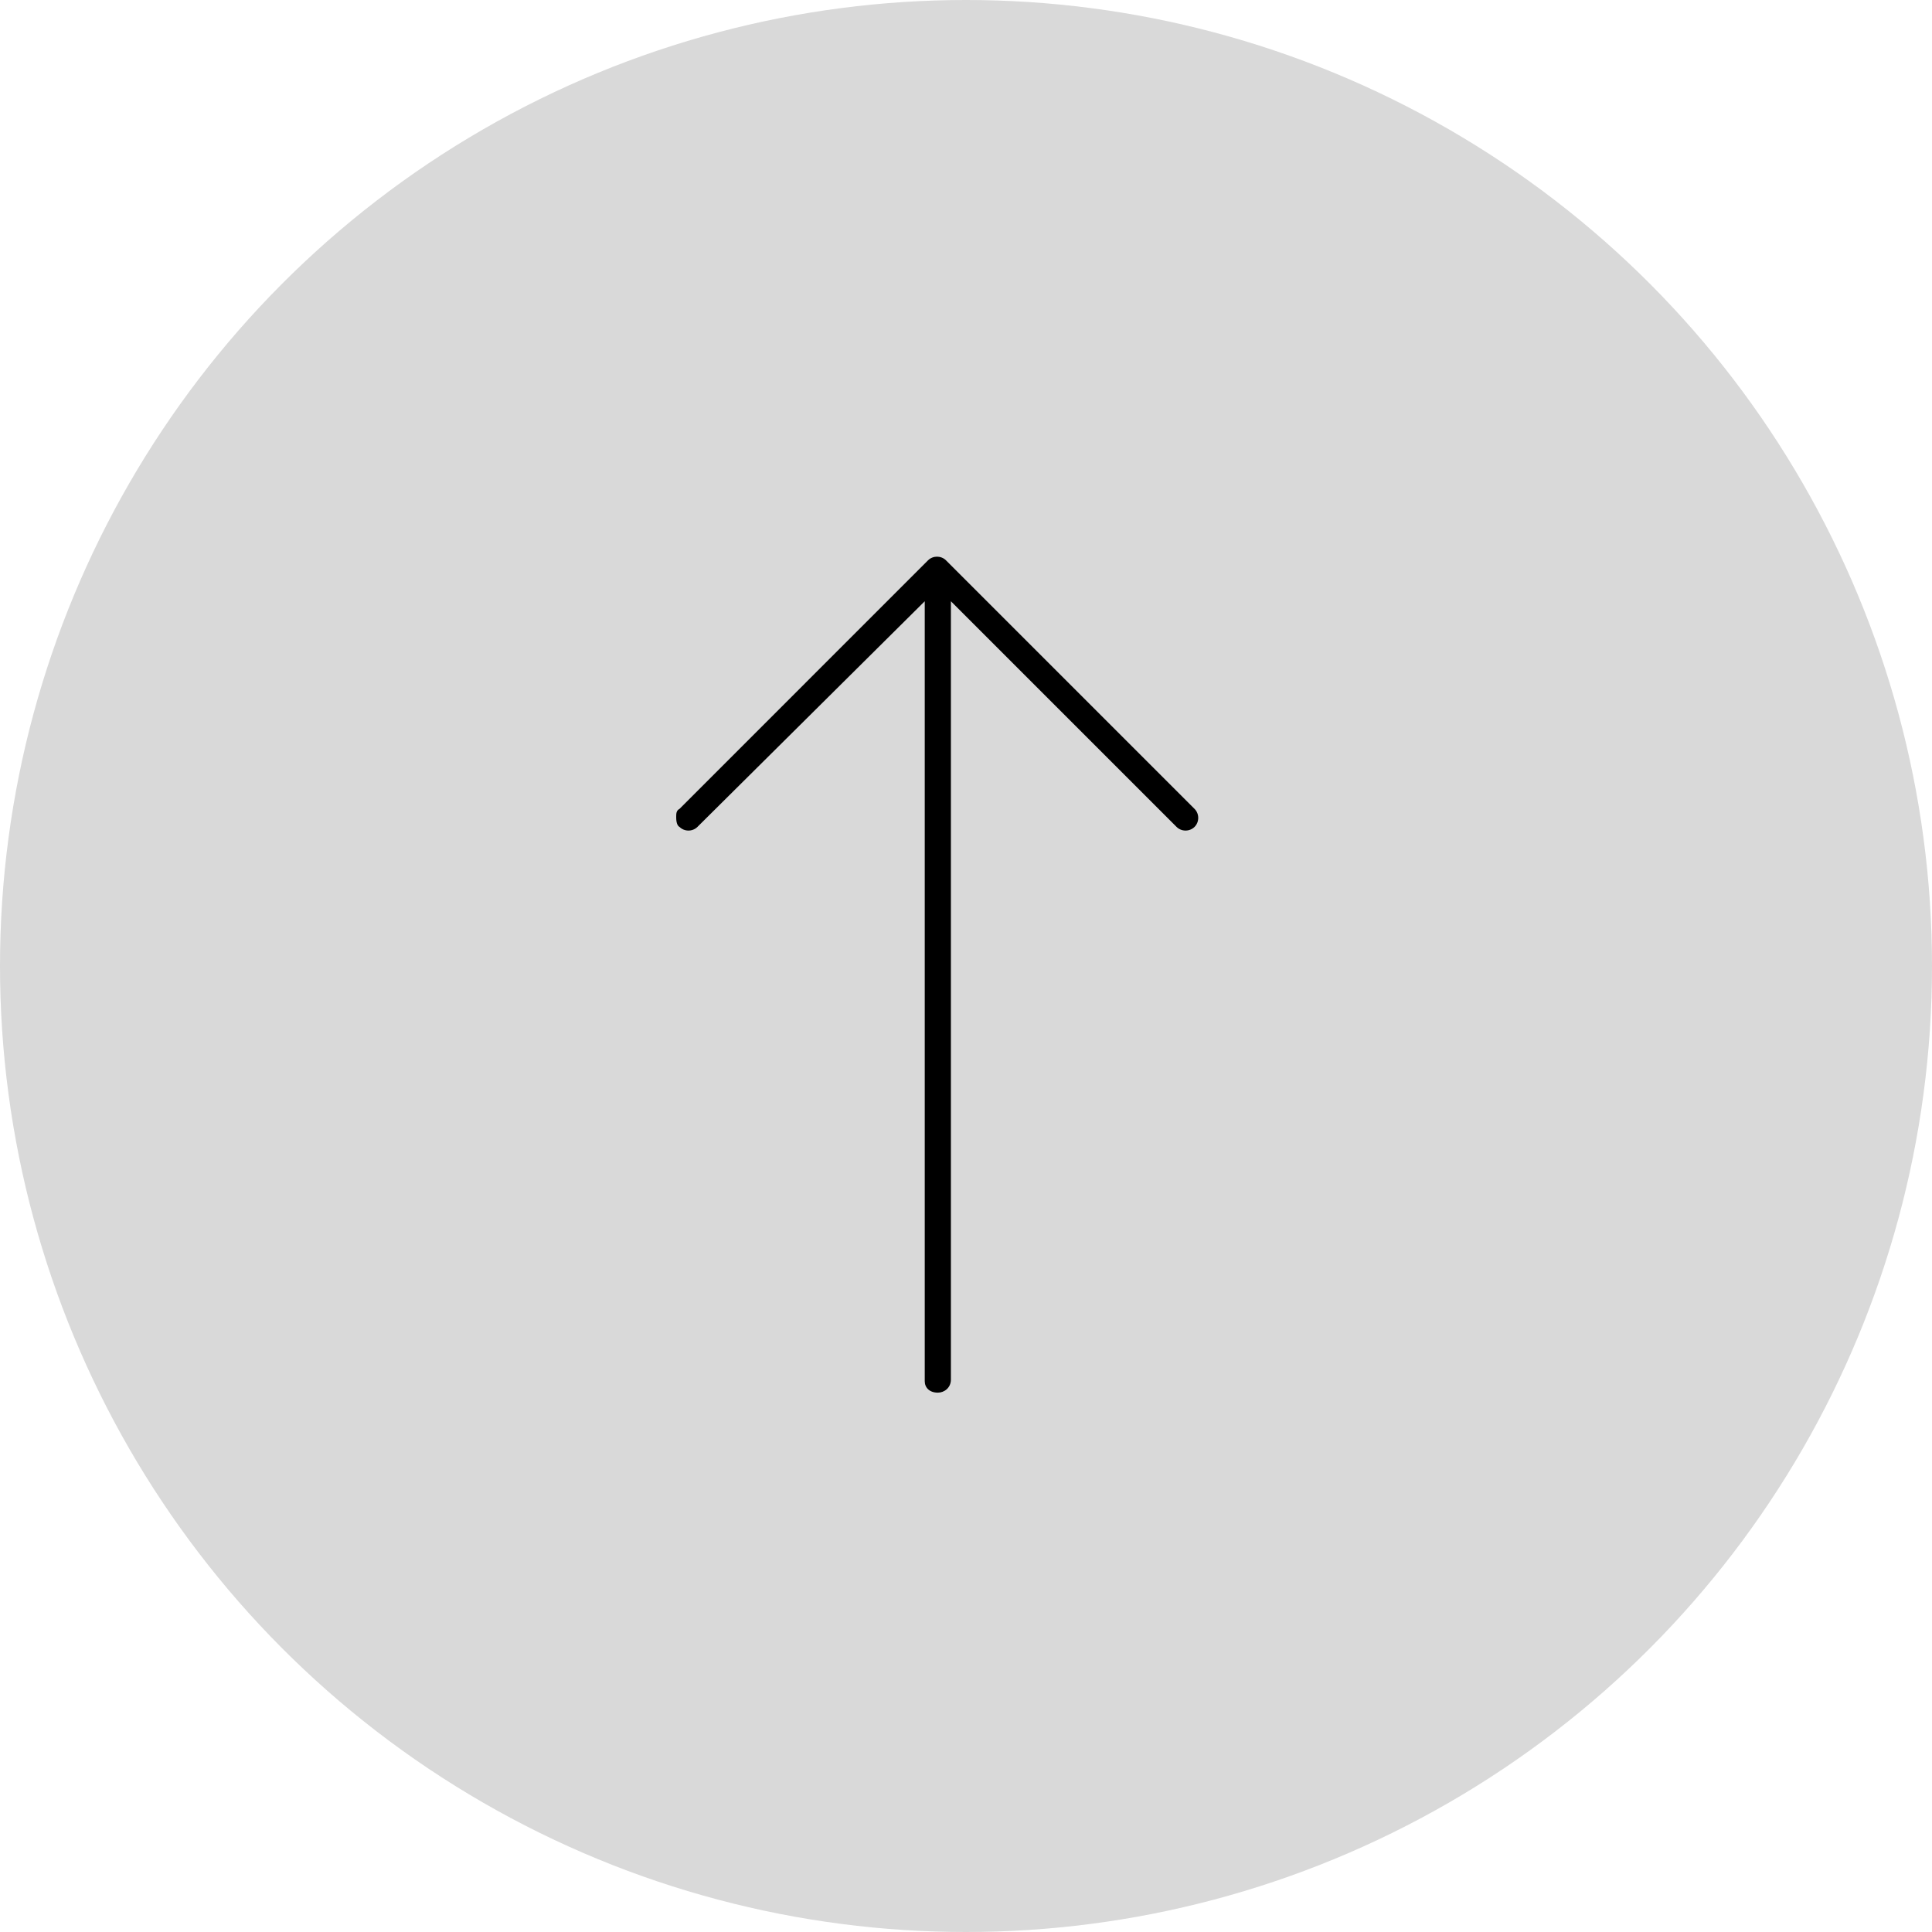 <svg width="60" height="60" viewBox="0 0 60 60" fill="none" xmlns="http://www.w3.org/2000/svg">
<circle cx="30" cy="30" r="30" fill="#D9D9D9"/>
<path d="M29.379 17.402L37.098 25.121C37.25 25.273 37.25 25.527 37.098 25.68C36.945 25.832 36.691 25.832 36.539 25.68L29.531 18.672V42.844C29.531 43.098 29.328 43.25 29.125 43.25C28.871 43.25 28.719 43.098 28.719 42.895V18.672L21.66 25.68C21.508 25.832 21.254 25.832 21.102 25.68C21 25.629 21 25.426 21 25.375C21 25.273 21 25.172 21.102 25.121L28.82 17.402C28.973 17.25 29.227 17.25 29.379 17.402Z" fill="black"/>
</svg>
